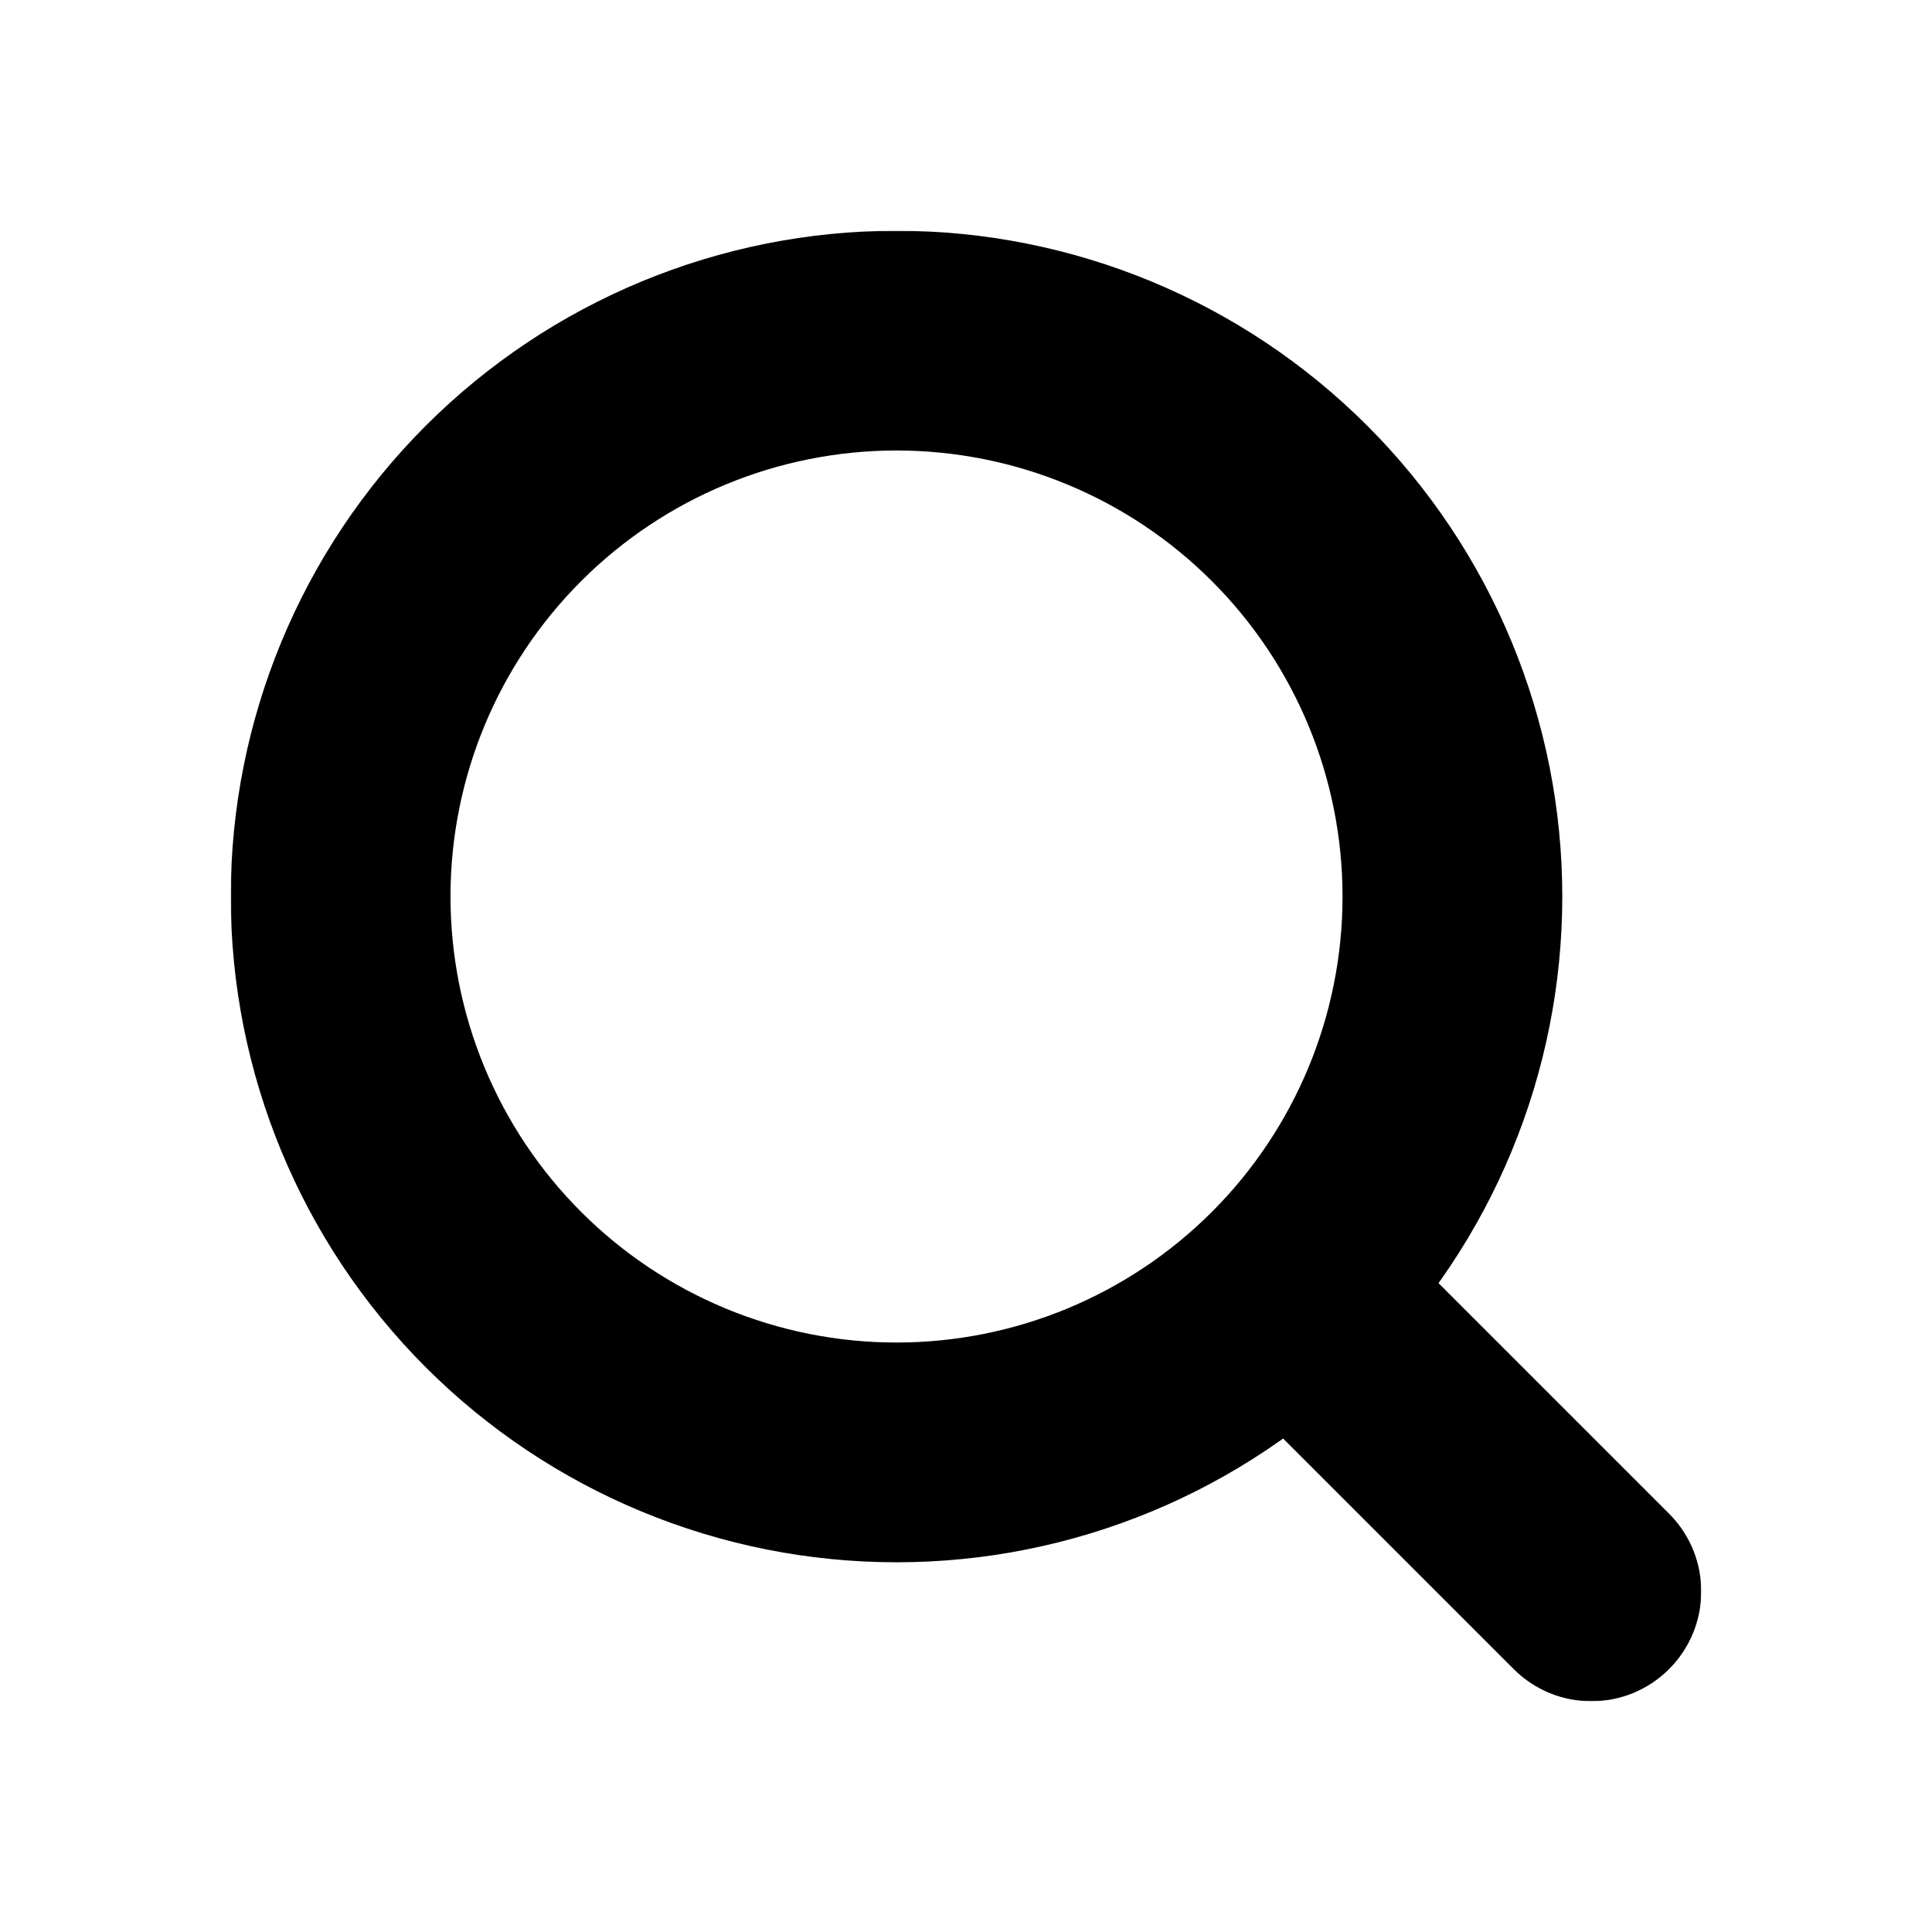 <?xml version="1.0" encoding="UTF-8"?> <svg xmlns="http://www.w3.org/2000/svg" width="1055" height="1055" viewBox="0 0 1055 1055" fill="none"> <mask id="path-1-outside-1_1435_10" maskUnits="userSpaceOnUse" x="126" y="126" width="803" height="803" fill="black"> <rect fill="white" x="126" y="126" width="803" height="803"></rect> <path d="M717.222 717.222L869 869ZM186 489.556C186 570.063 217.982 647.274 274.909 704.202C331.837 761.129 409.048 793.111 489.556 793.111C570.063 793.111 647.274 761.129 704.202 704.202C761.129 647.274 793.111 570.063 793.111 489.556C793.111 409.048 761.129 331.837 704.202 274.909C647.274 217.982 570.063 186 489.556 186C409.048 186 331.837 217.982 274.909 274.909C217.982 331.837 186 409.048 186 489.556Z"></path> </mask> <path d="M759.649 674.796C736.217 651.364 698.227 651.364 674.796 674.796C651.364 698.227 651.364 736.217 674.796 759.649L759.649 674.796ZM826.574 911.426C850.005 934.858 887.995 934.858 911.426 911.426C934.858 887.995 934.858 850.005 911.426 826.574L826.574 911.426ZM186 489.556L126 489.556L186 489.556ZM489.556 793.111L489.556 853.111L489.556 793.111ZM793.111 489.556L853.111 489.556L793.111 489.556ZM489.556 186L489.556 126L489.556 186ZM674.796 759.649L826.574 911.426L911.426 826.574L759.649 674.796L674.796 759.649ZM126 489.556C126 585.976 164.303 678.448 232.483 746.628L317.336 661.775C271.66 616.1 246 554.15 246 489.556L126 489.556ZM232.483 746.628C300.663 814.808 393.135 853.111 489.556 853.111L489.556 733.111C424.961 733.111 363.011 707.451 317.336 661.775L232.483 746.628ZM489.556 853.111C585.976 853.111 678.448 814.808 746.628 746.628L661.775 661.775C616.1 707.451 554.151 733.111 489.556 733.111L489.556 853.111ZM746.628 746.628C814.808 678.448 853.111 585.976 853.111 489.556L733.111 489.556C733.111 554.151 707.451 616.1 661.775 661.775L746.628 746.628ZM853.111 489.556C853.111 393.135 814.808 300.663 746.628 232.483L661.775 317.336C707.451 363.011 733.111 424.961 733.111 489.556L853.111 489.556ZM746.628 232.483C678.448 164.303 585.976 126 489.556 126V246C554.15 246 616.1 271.66 661.775 317.336L746.628 232.483ZM489.556 126C393.135 126 300.663 164.303 232.483 232.483L317.336 317.336C363.011 271.66 424.961 246 489.556 246L489.556 126ZM232.483 232.483C164.303 300.663 126 393.135 126 489.556L246 489.556C246 424.961 271.66 363.011 317.336 317.336L232.483 232.483Z" fill="black" mask="url(#path-1-outside-1_1435_10)"></path> </svg> 